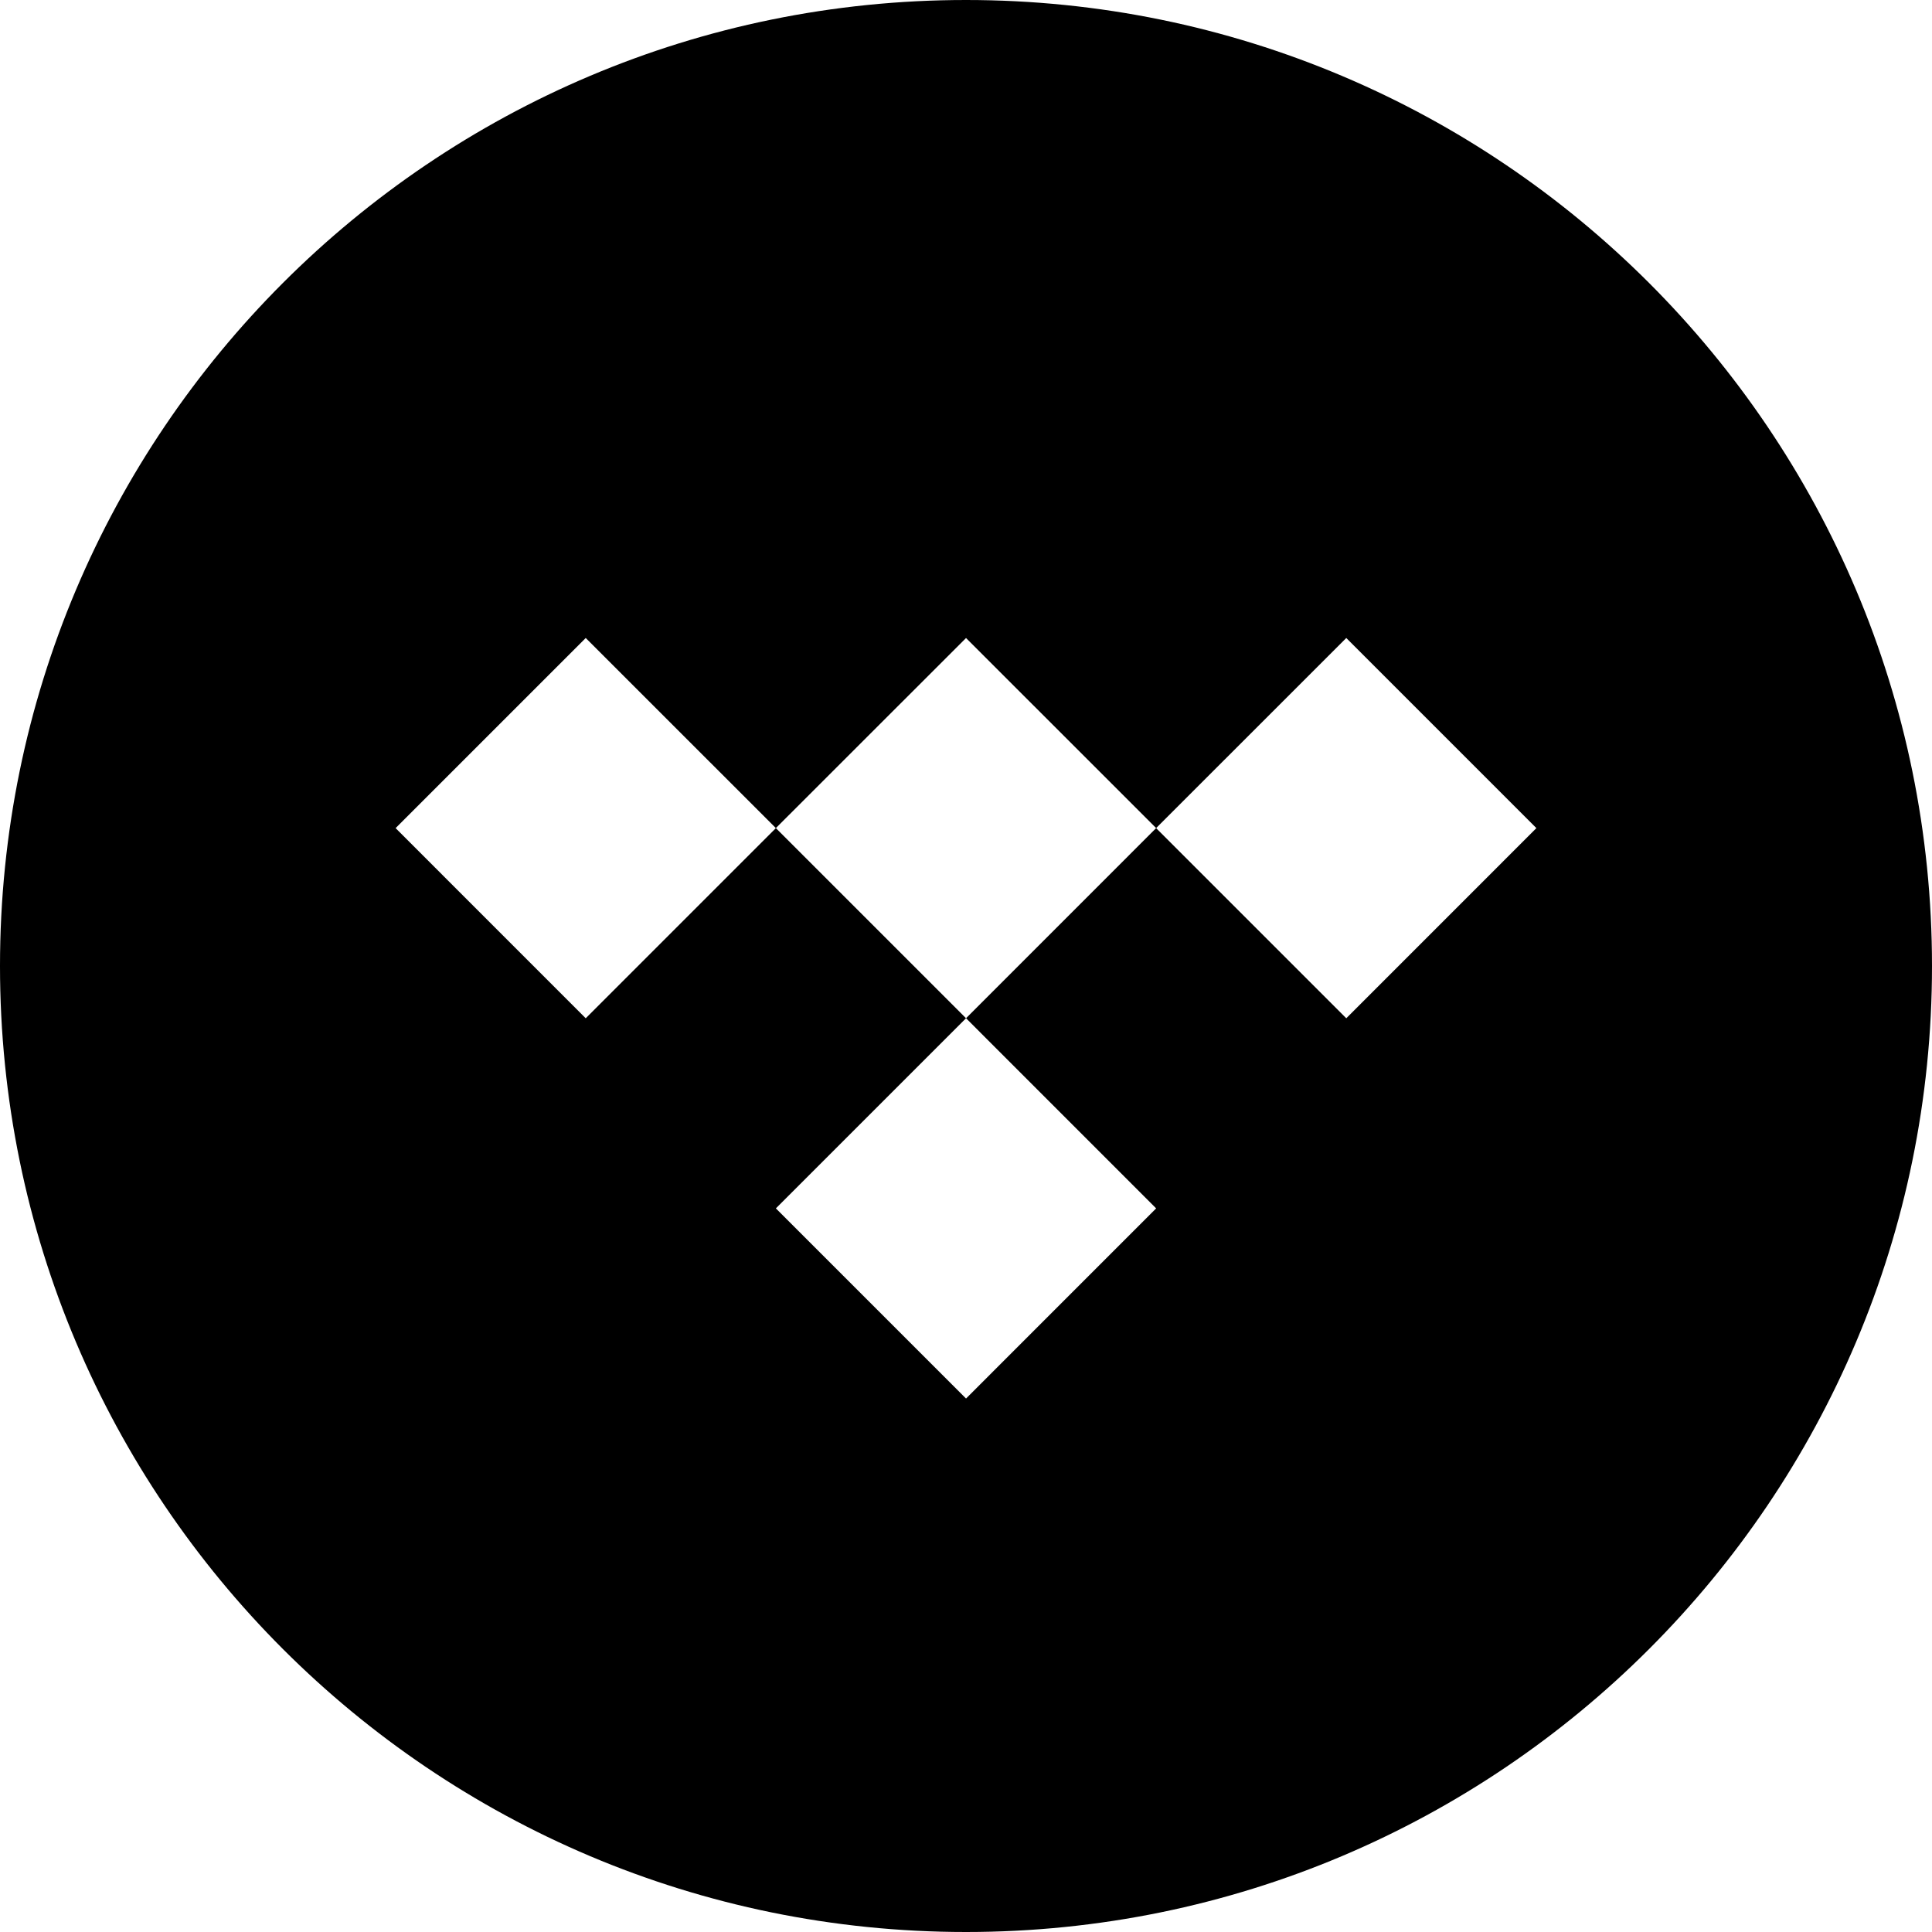 <svg xmlns="http://www.w3.org/2000/svg" shape-rendering="geometricPrecision" text-rendering="geometricPrecision" image-rendering="optimizeQuality" fill-rule="evenodd" clip-rule="evenodd" viewBox="0 0 512 512"><path d="M256 0c141.385 0 256 114.615 256 256S397.385 512 256 512 0 397.385 0 256 114.615 0 256 0zm50.384 219.459l-50.372 50.383 50.379 50.391-50.382 50.393-50.395-50.393 50.393-50.389-50.393-50.39 50.395-50.372 50.38 50.369 50.389-50.375 50.382 50.382-50.382 50.392-50.394-50.391zm-100.767-.001l-50.392 50.392-50.385-50.392 50.385-50.382 50.392 50.382z"/></svg>